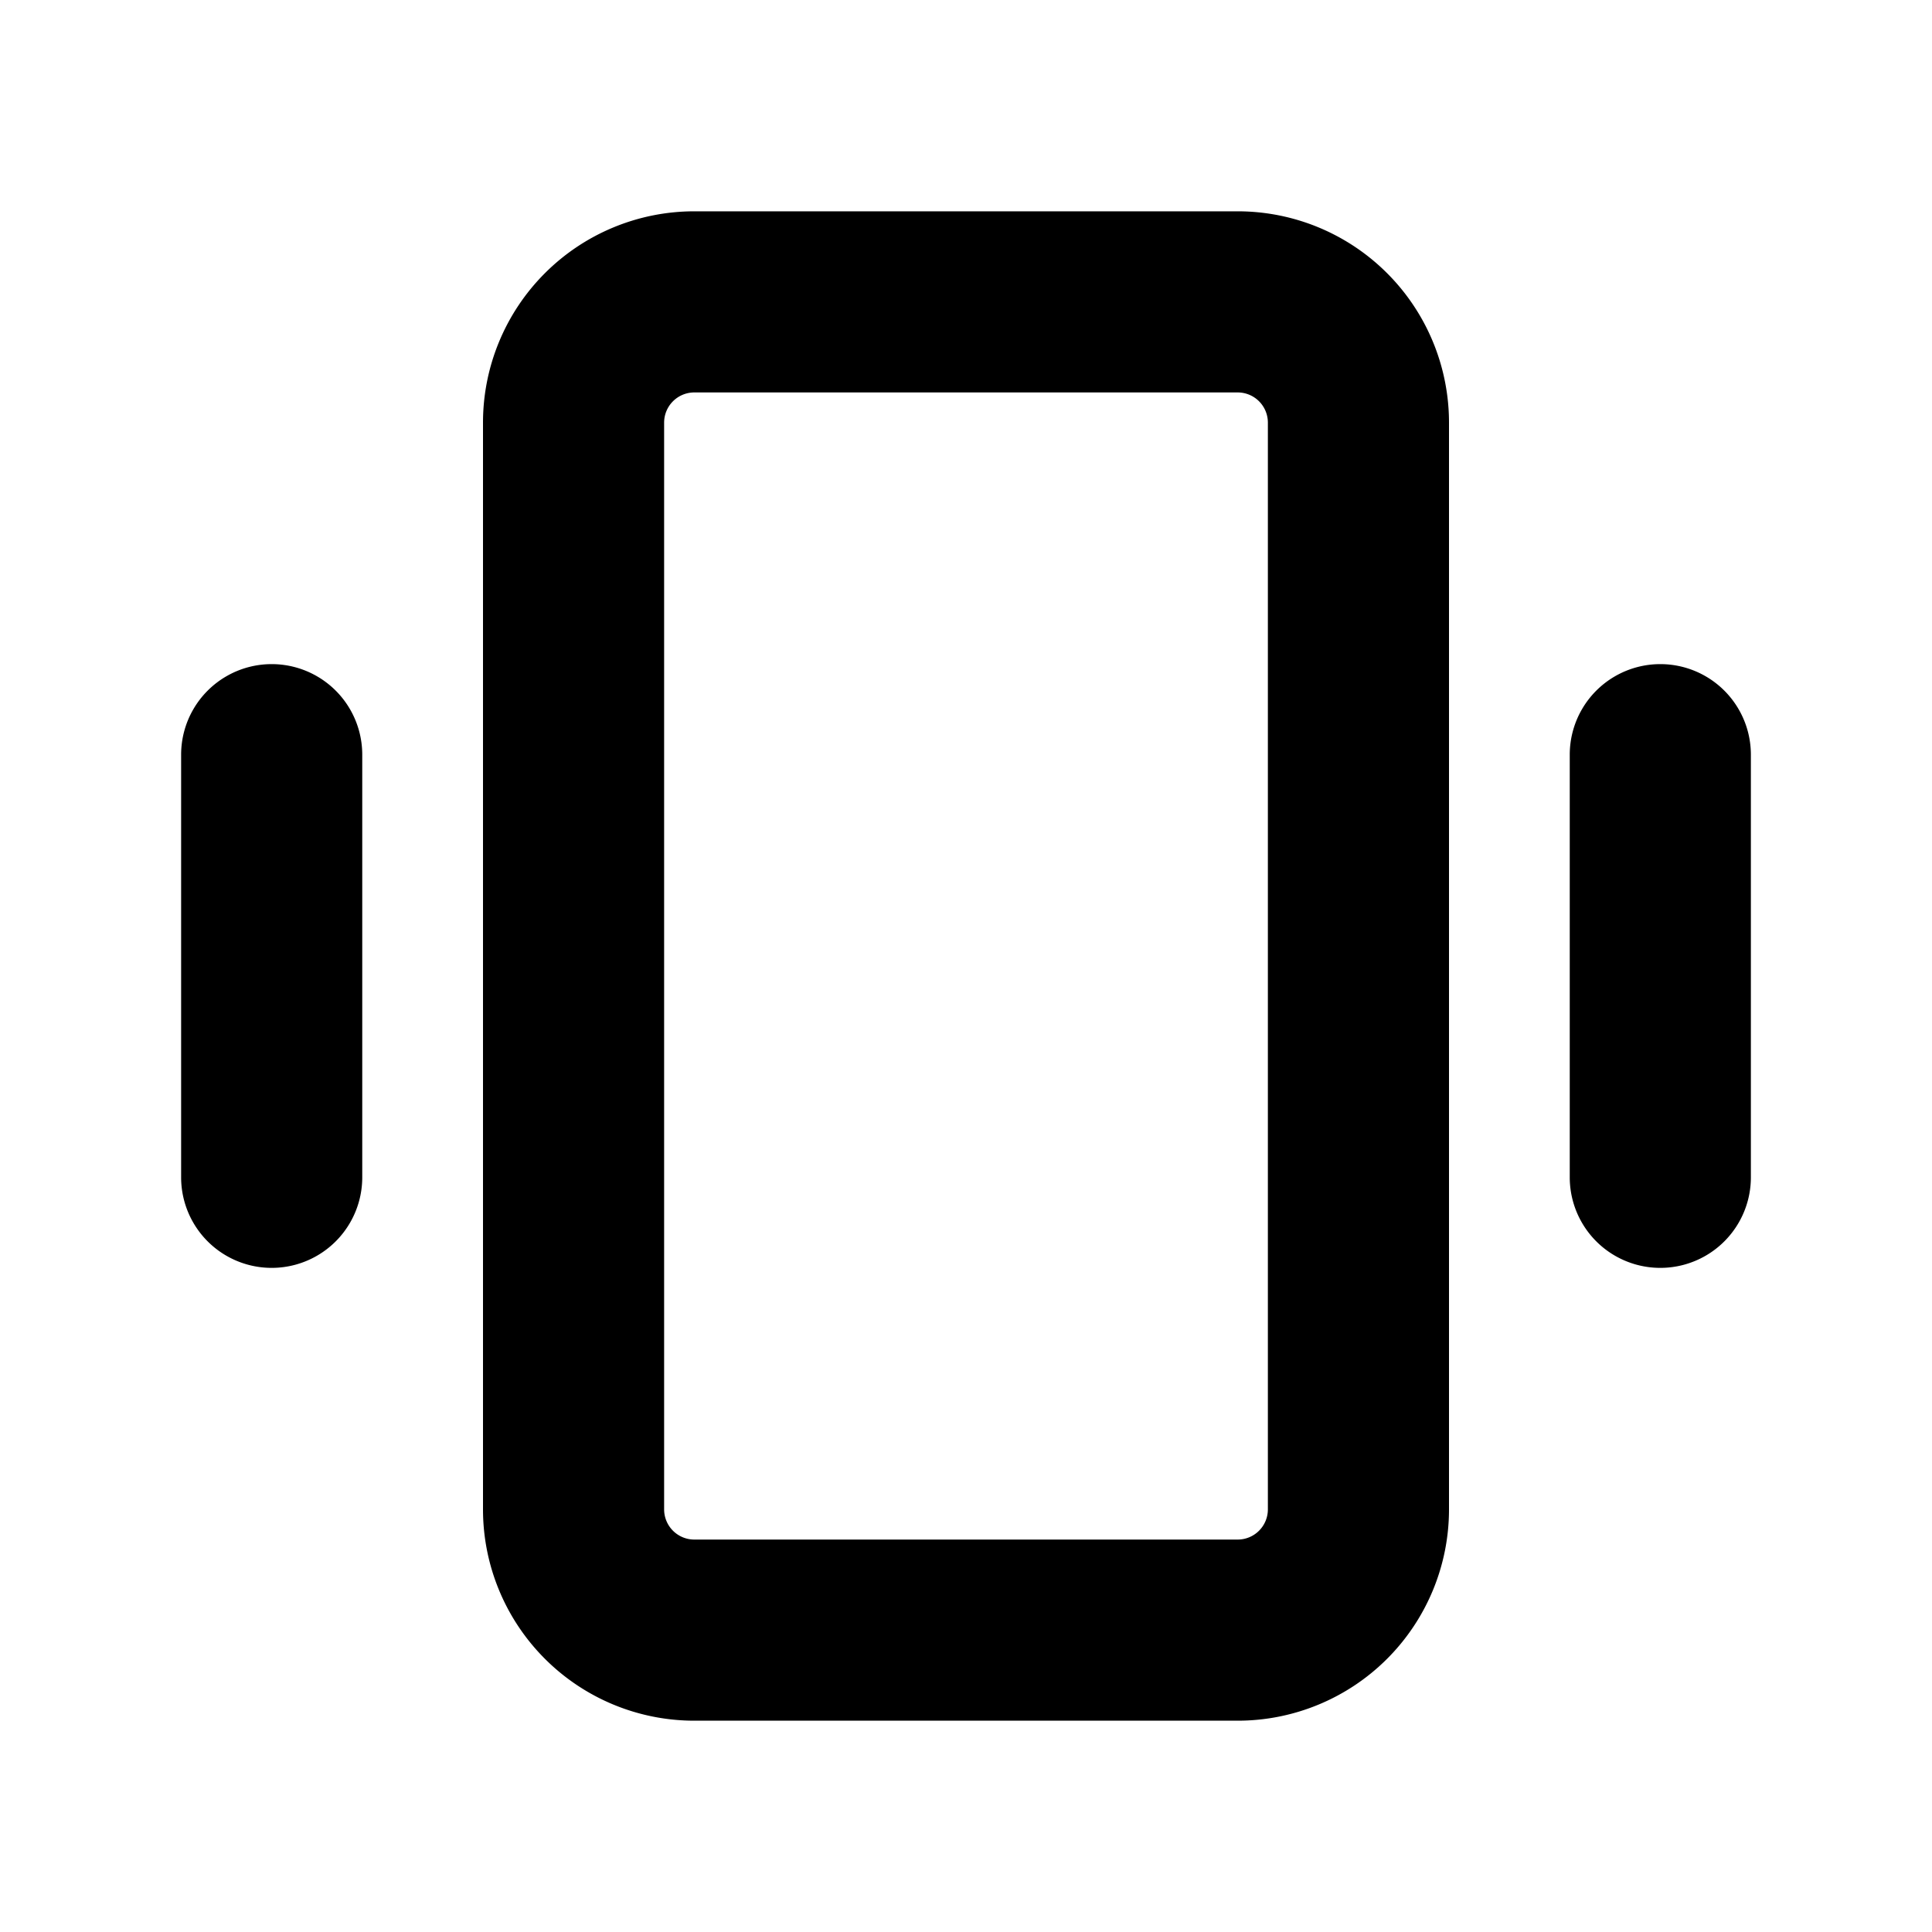 <svg xmlns="http://www.w3.org/2000/svg" viewBox="0 0 256 256" fill="currentColor"><path d="M164,28H92A28,28,0,0,0,64,56V200a28,28,0,0,0,28,28h72a28,28,0,0,0,28-28V56A28,28,0,0,0,164,28Zm4,172a4,4,0,0,1-4,4H92a4,4,0,0,1-4-4V56a4,4,0,0,1,4-4h72a4,4,0,0,1,4,4Zm64-100v56a12,12,0,0,1-24,0V100a12,12,0,0,1,24,0ZM48,100v56a12,12,0,0,1-24,0V100a12,12,0,0,1,24,0Z"/></svg>